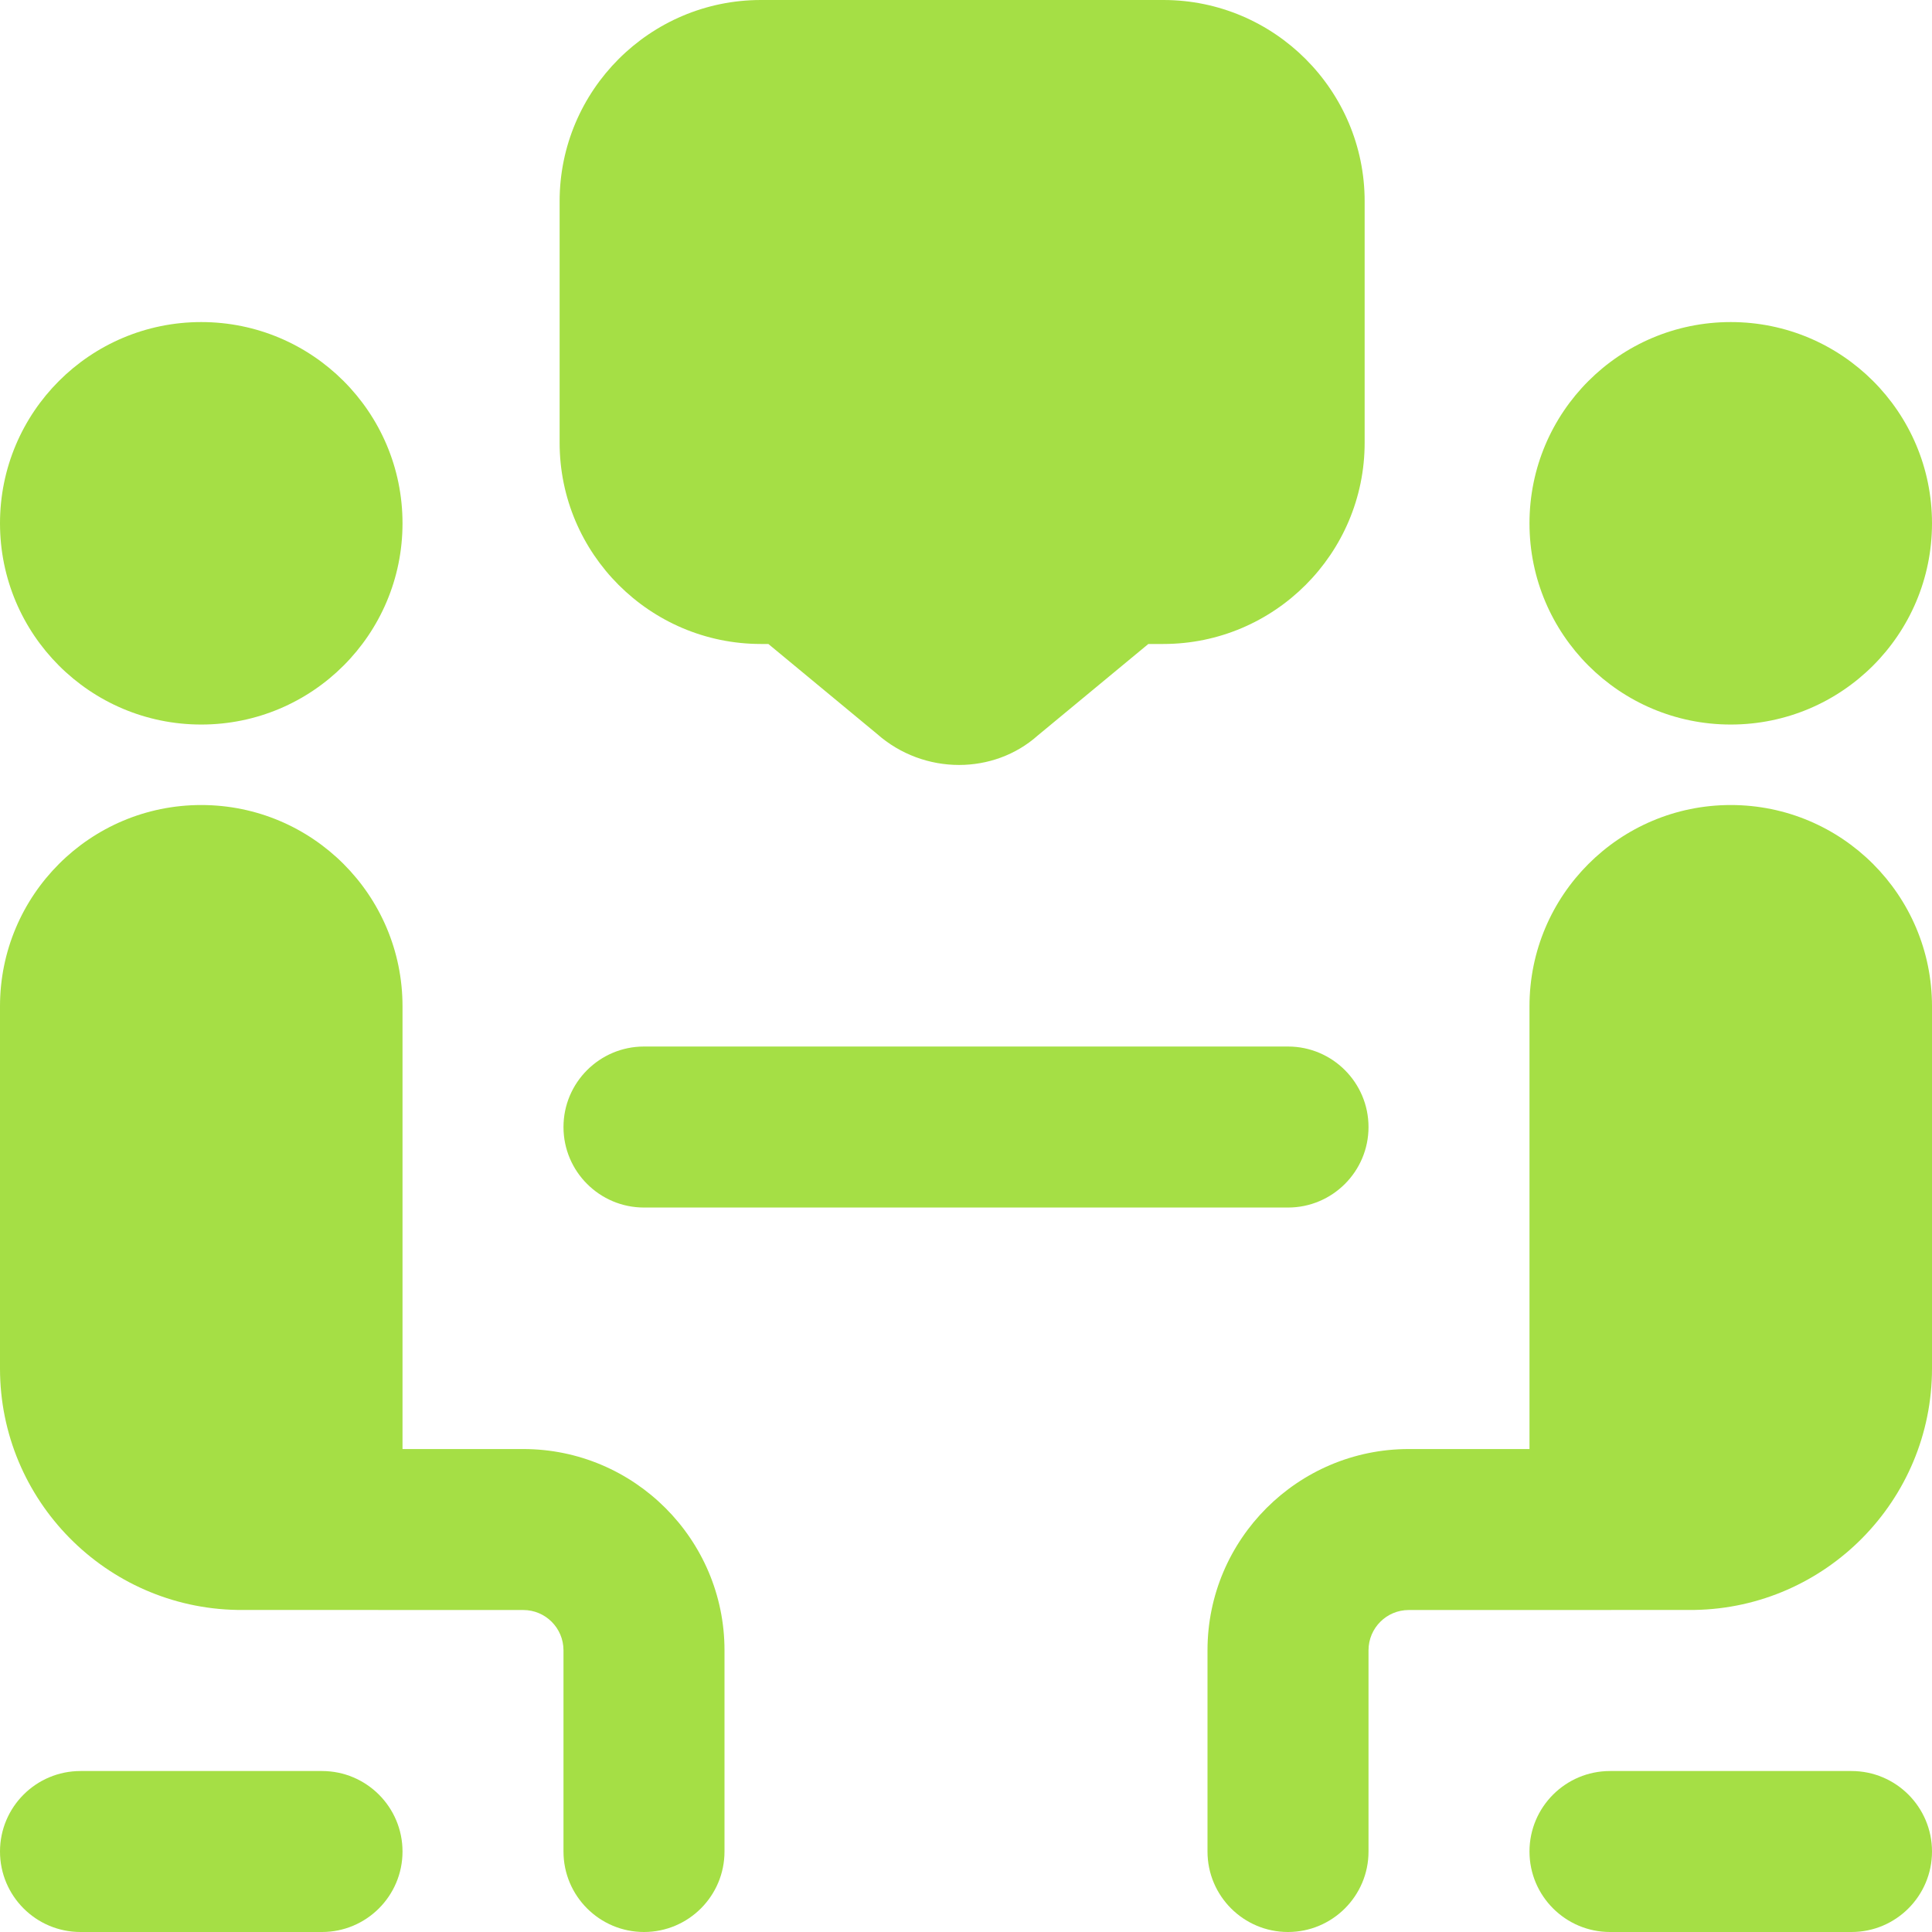 <svg width="50" height="50" viewBox="0 0 50 50" fill="none" xmlns="http://www.w3.org/2000/svg">
<g clip-path="url(#clip0_98_185)">
<path d="M0 13.543C0 10.666 2.331 8.335 5.208 8.335C8.085 8.335 10.417 10.666 10.417 13.543C10.417 16.42 8.085 18.751 5.208 18.751C2.331 18.751 0 16.42 0 13.543ZM8.333 45.834H2.083C0.933 45.834 0 46.767 0 47.917C0 49.067 0.933 50 2.083 50H8.333C9.483 50 10.417 49.067 10.417 47.917C10.417 46.767 9.483 45.834 8.333 45.834ZM44.792 18.751C47.669 18.751 50 16.42 50 13.543C50 10.666 47.669 8.335 44.792 8.335C41.915 8.335 39.583 10.666 39.583 13.543C39.583 16.42 41.915 18.751 44.792 18.751ZM13.542 37.501H10.417V26.043C10.417 23.166 8.085 20.834 5.208 20.834C2.331 20.834 0 23.166 0 26.043V35.417C0 38.828 2.746 41.607 6.142 41.665C6.177 41.665 13.542 41.667 13.542 41.667C14.117 41.667 14.583 42.134 14.583 42.709V47.917C14.583 49.067 15.517 50 16.667 50C17.817 50 18.75 49.067 18.75 47.917V42.709C18.75 39.838 16.413 37.501 13.542 37.501ZM31.25 42.709V47.917C31.25 49.067 32.183 50 33.333 50C34.483 50 35.417 49.067 35.417 47.917V42.709C35.417 42.134 35.883 41.667 36.458 41.667C36.458 41.667 43.823 41.667 43.858 41.665C47.254 41.607 50 38.828 50 35.417V26.043C50 23.166 47.669 20.834 44.792 20.834C41.915 20.834 39.583 23.166 39.583 26.043V37.501H36.458C33.587 37.501 31.25 39.838 31.25 42.709ZM47.917 45.834H41.667C40.517 45.834 39.583 46.767 39.583 47.917C39.583 49.067 40.517 50 41.667 50H47.917C49.067 50 50 49.067 50 47.917C50 46.767 49.067 45.834 47.917 45.834ZM35.417 29.168C35.417 28.018 34.483 27.084 33.333 27.084H16.667C15.517 27.084 14.583 28.018 14.583 29.168C14.583 30.317 15.517 31.251 16.667 31.251H33.333C34.483 31.251 35.417 30.317 35.417 29.168ZM24.821 19.797C24.067 19.797 23.302 19.53 22.694 18.991L19.885 16.666H19.692C16.821 16.666 14.483 14.329 14.483 11.458V5.208C14.483 2.337 16.821 0 19.692 0H30.108C32.979 0 35.317 2.337 35.317 5.208V11.458C35.317 14.329 32.979 16.666 30.108 16.666H29.719L26.854 19.037C26.288 19.541 25.558 19.797 24.821 19.797Z" fill="#A5DF45"/>
</g>
<defs>
<clipPath id="clip0_98_185">
<rect width="50" height="50" fill="white"/>
</clipPath>
</defs>
</svg>
